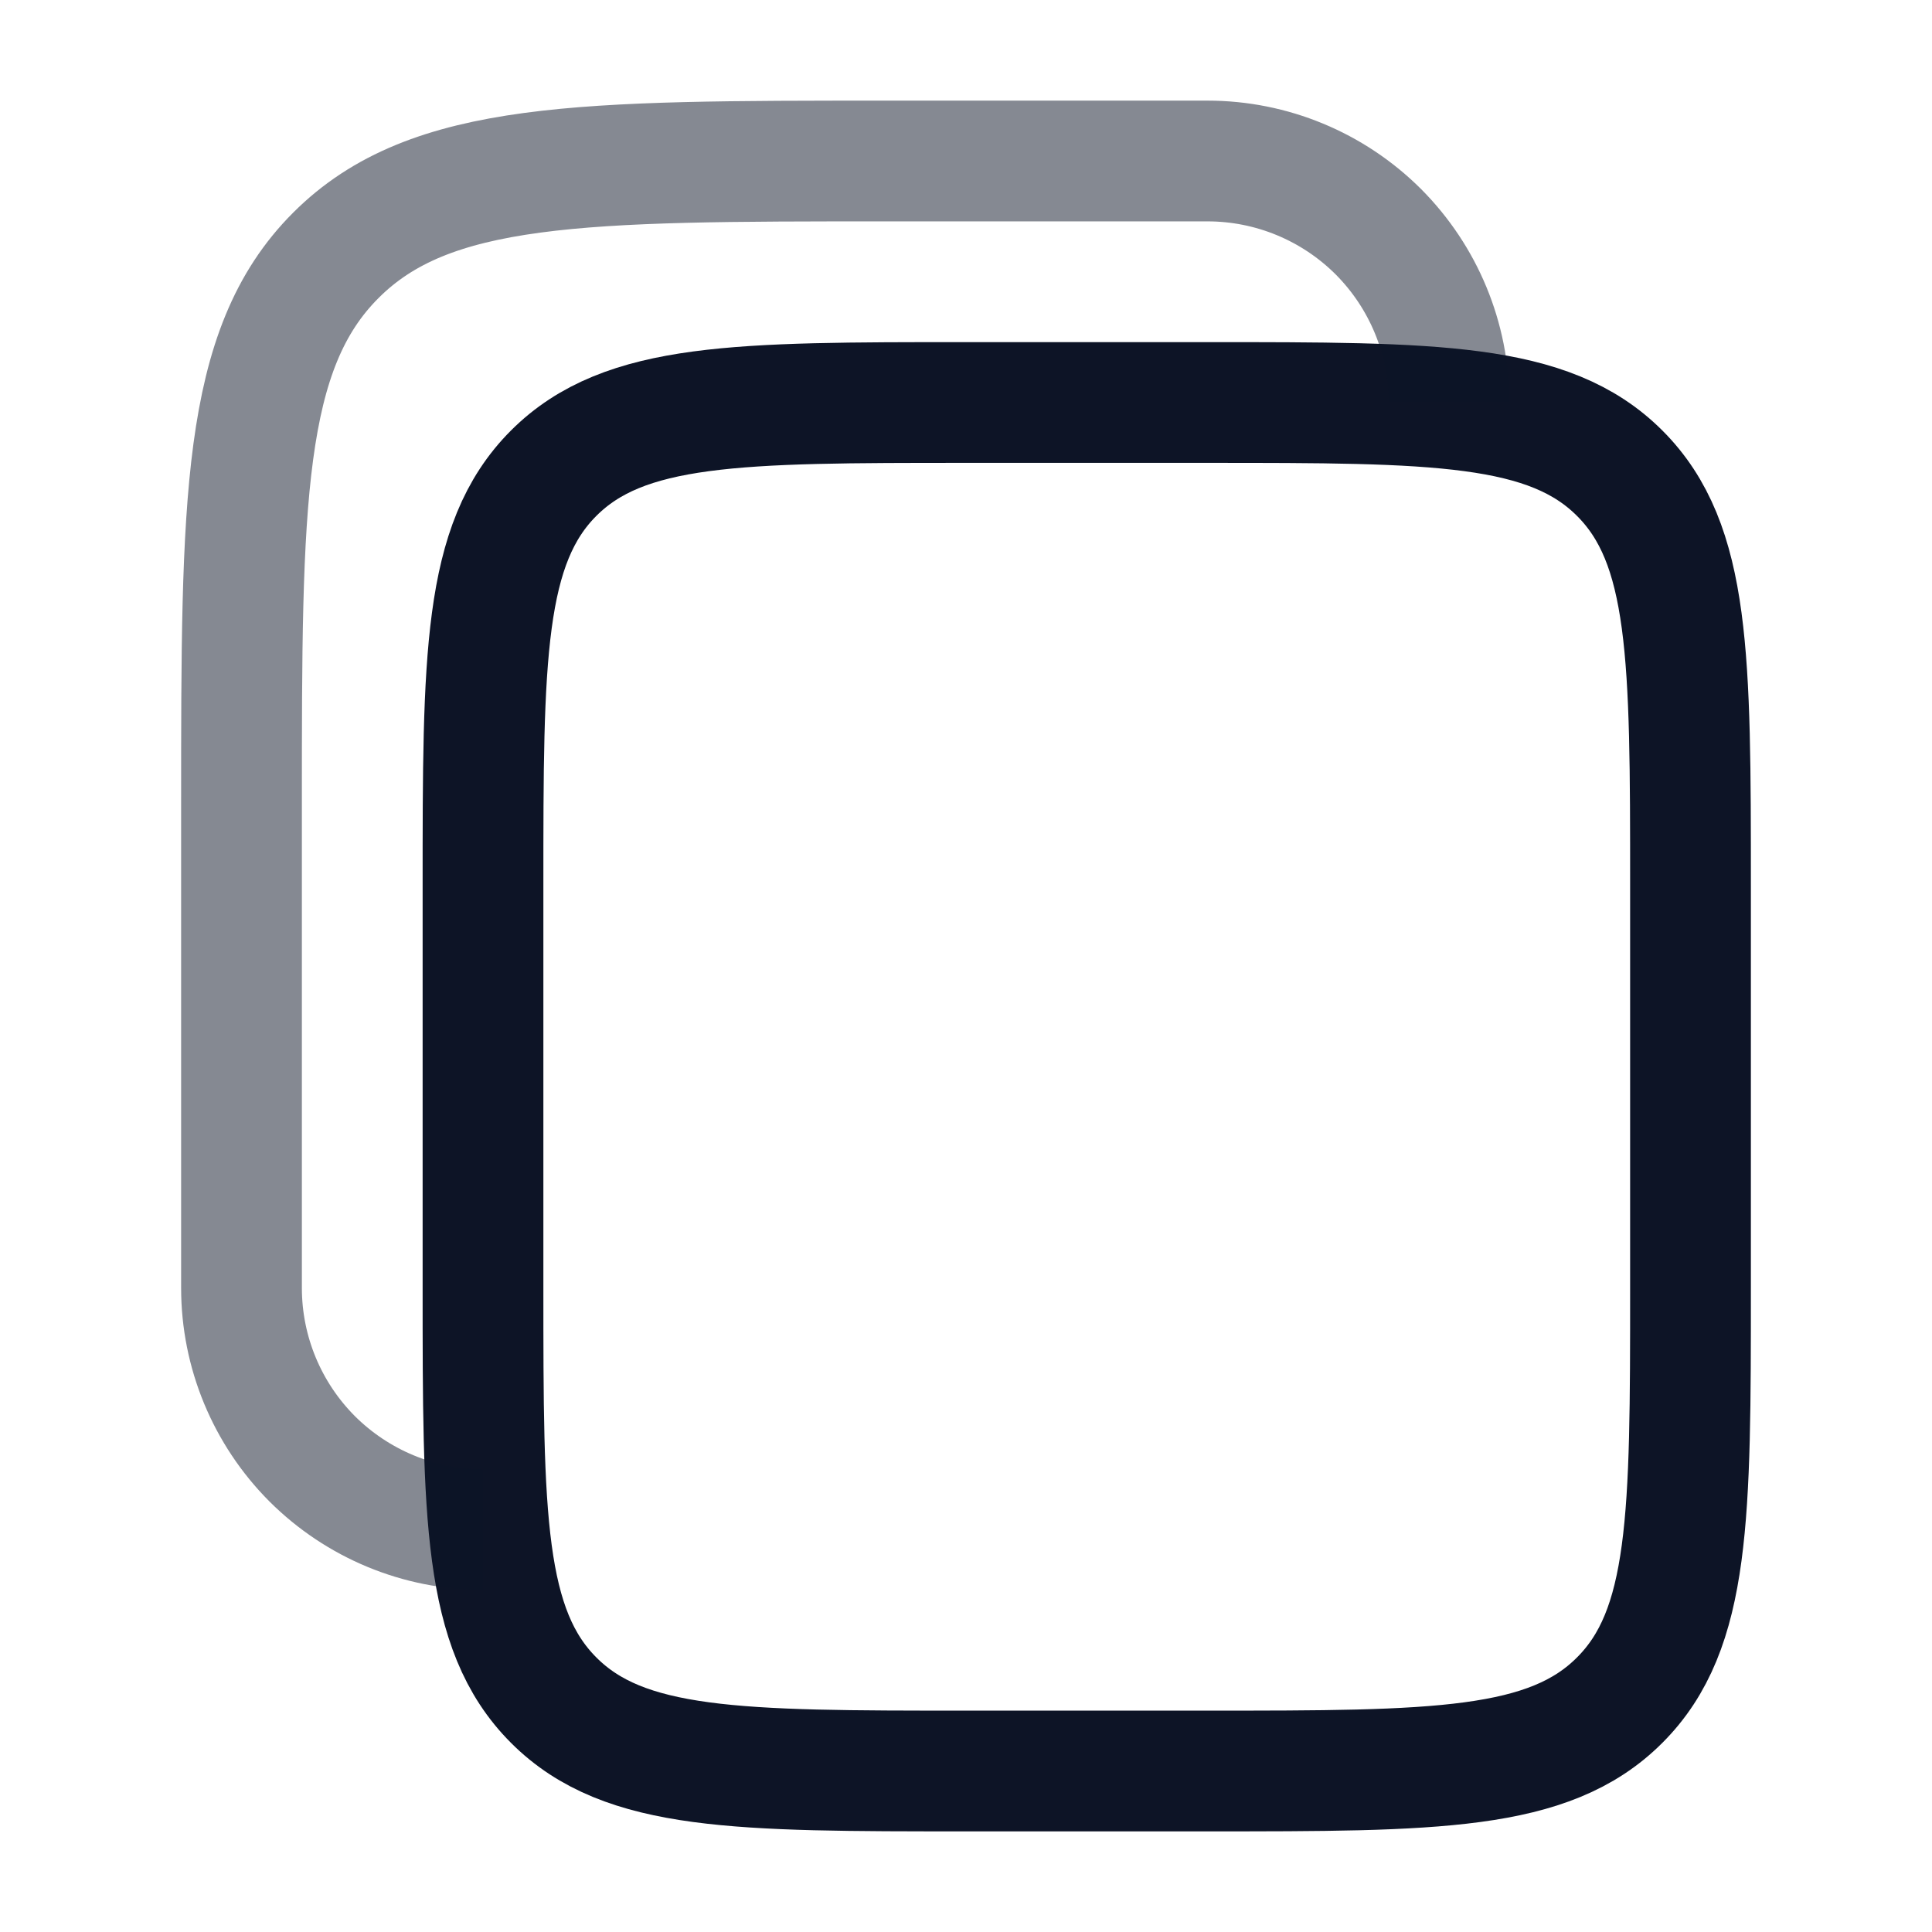 <svg width="12" height="12" viewBox="0 0 12 12" fill="none" xmlns="http://www.w3.org/2000/svg">
<g id="solar:copy-line-duotone">
<g id="Group">
<path id="Vector" d="M3 5.5C3 4.086 3 3.378 3.439 2.939C3.878 2.5 4.586 2.5 6 2.5H7.5C8.914 2.5 9.621 2.5 10.06 2.939C10.5 3.378 10.5 4.086 10.5 5.5V8C10.5 9.414 10.5 10.121 10.06 10.56C9.621 11 8.914 11 7.5 11H6C4.586 11 3.878 11 3.439 10.56C3 10.121 3 9.414 3 8V5.5Z" stroke="#0D1426" stroke-width="0.75"/>
<path id="Vector_2" opacity="0.5" d="M3 9.5C2.602 9.5 2.221 9.342 1.939 9.061C1.658 8.779 1.5 8.398 1.5 8V5C1.5 3.115 1.5 2.171 2.086 1.586C2.671 1 3.615 1 5.5 1H7.5C7.898 1 8.279 1.158 8.561 1.439C8.842 1.721 9 2.102 9 2.5" stroke="#0D1426" stroke-width="0.75"/>
</g>
</g>
</svg>

